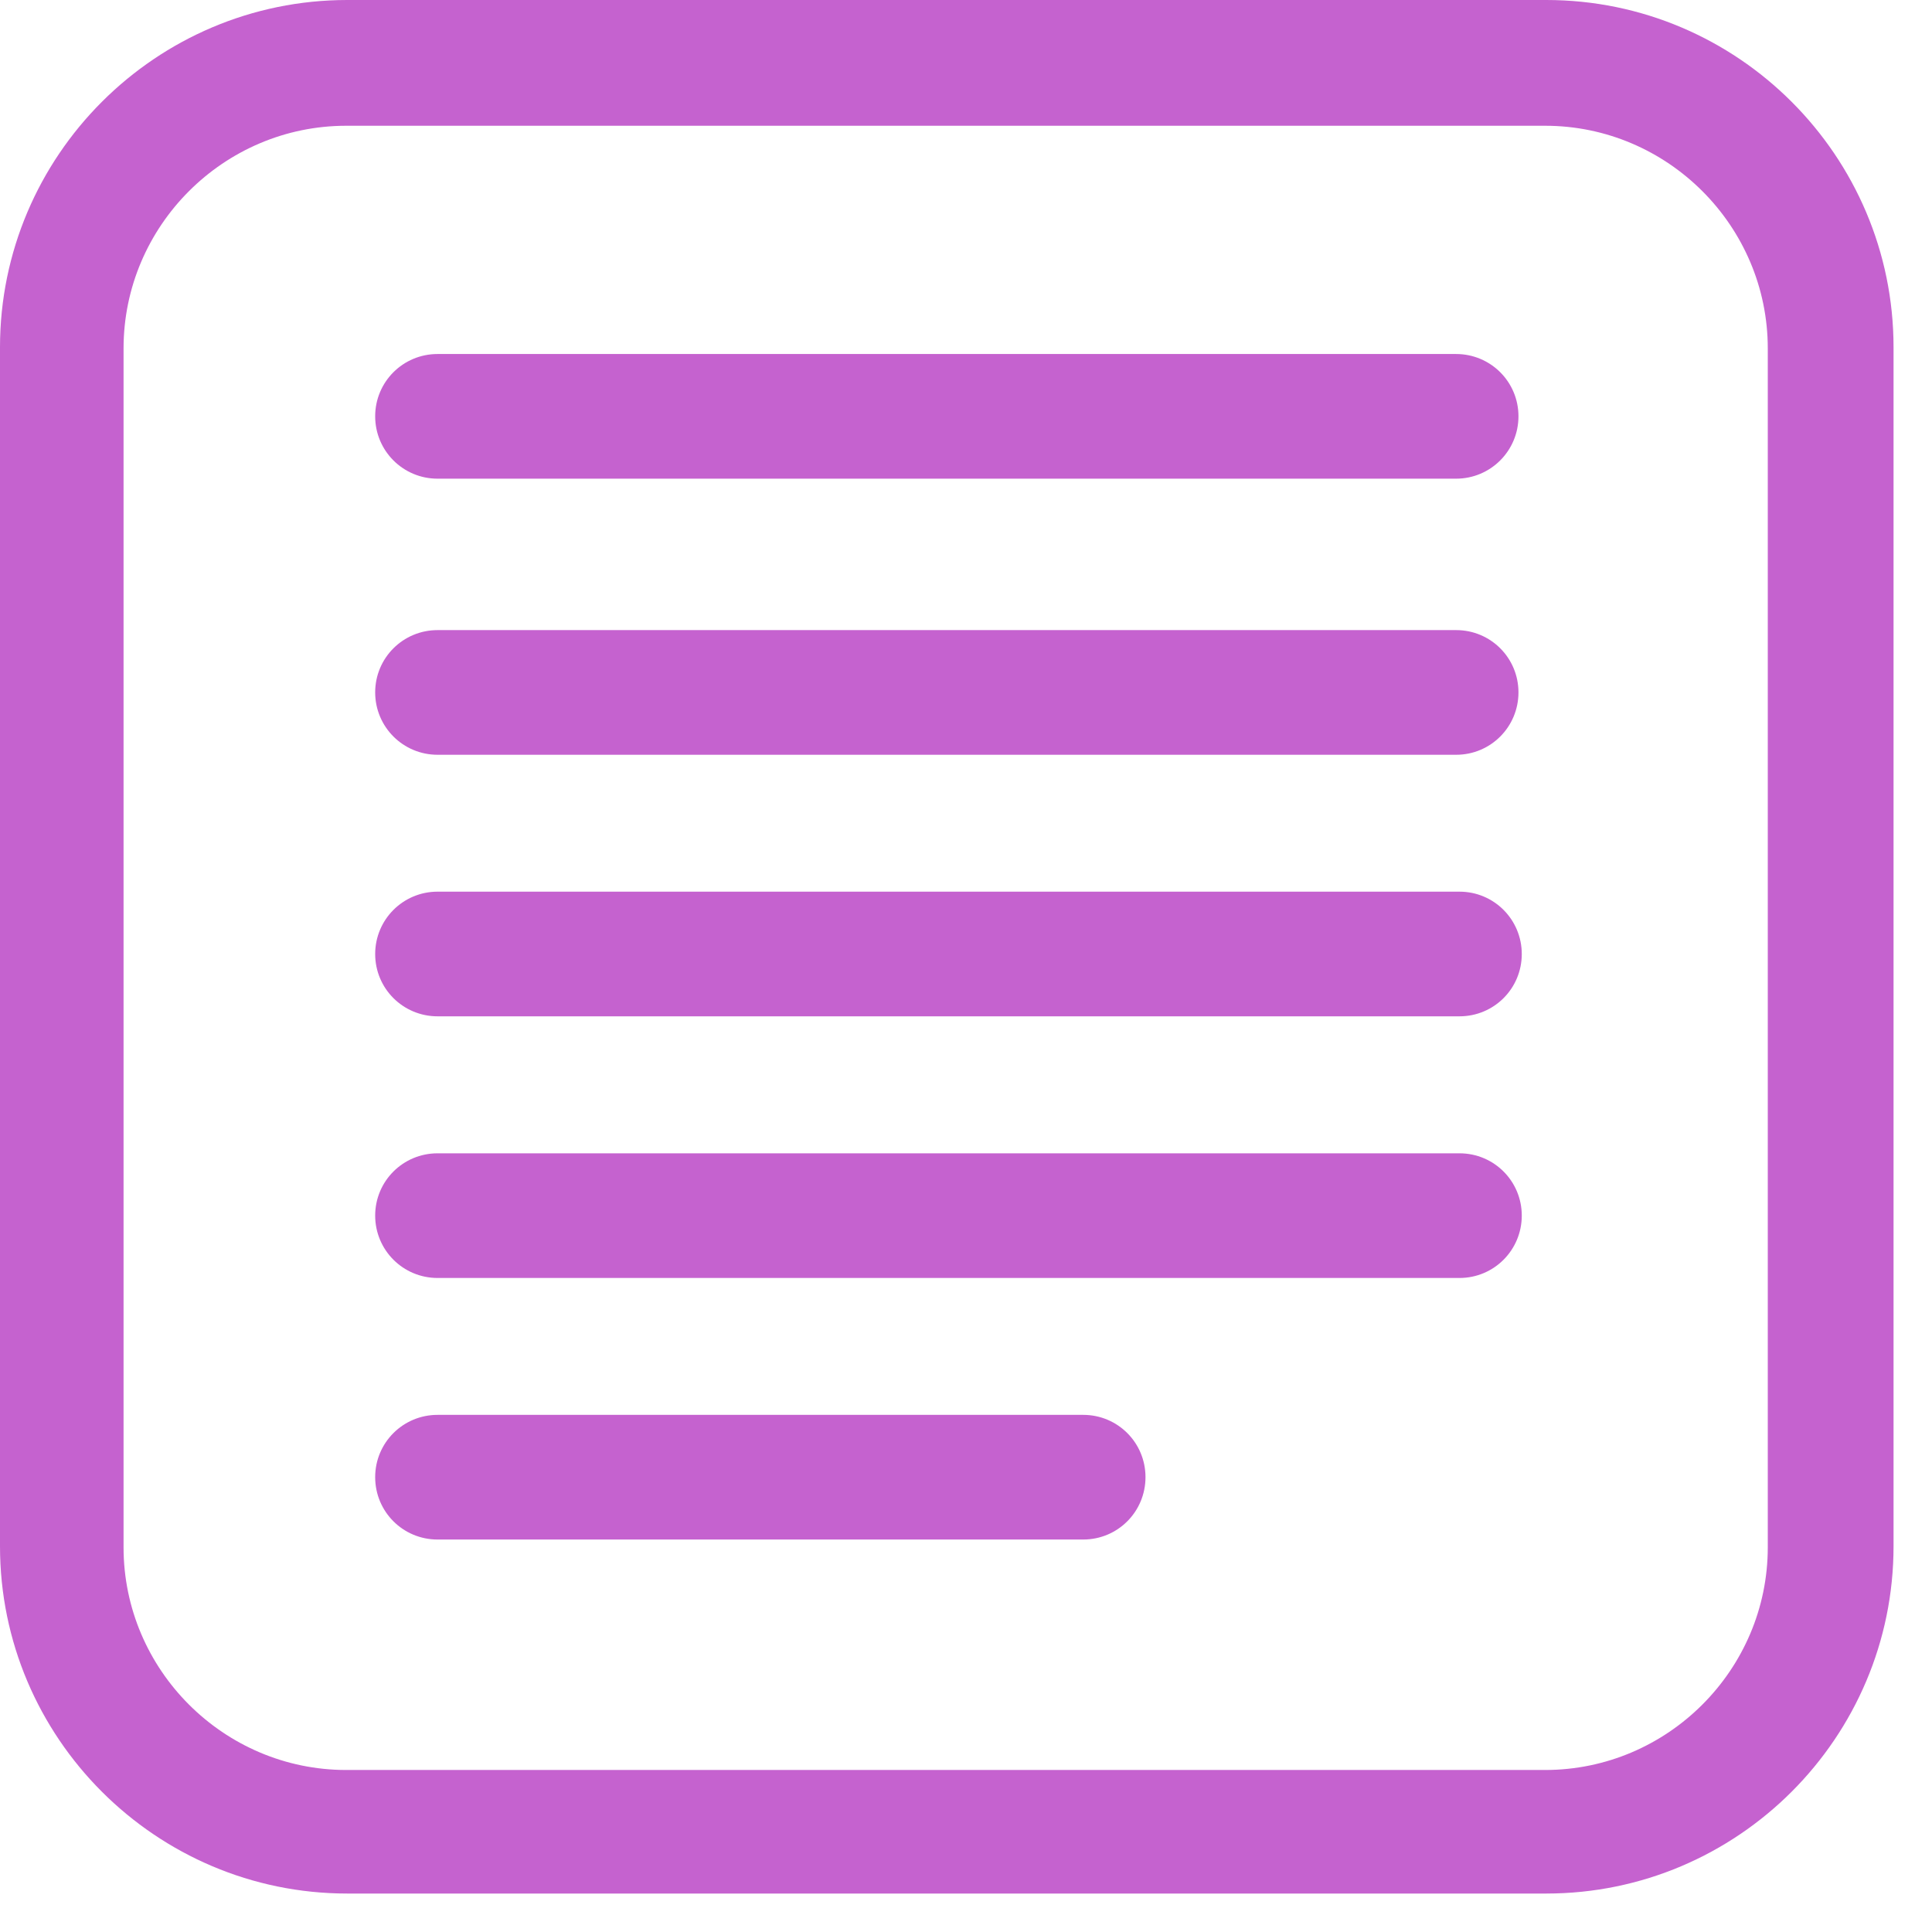 <?xml version="1.0" encoding="UTF-8"?> <svg xmlns="http://www.w3.org/2000/svg" width="21" height="21" viewBox="0 0 21 21" fill="none"><path d="M16.795 20.582H3.775C1.694 20.582 0 18.888 0 16.807V3.775C0 1.694 1.694 0 3.775 0H16.807C18.888 0 20.582 1.694 20.582 3.775V16.807C20.582 18.888 18.888 20.582 16.807 20.582H16.795ZM3.763 1.367C2.432 1.367 1.343 2.456 1.343 3.787V16.819C1.343 18.15 2.432 19.239 3.763 19.239H16.795C18.126 19.239 19.215 18.15 19.215 16.819V3.787C19.215 2.456 18.126 1.367 16.795 1.367H3.775H3.763Z" fill="#C562CF"></path><path d="M15.828 8.204H4.756C4.381 8.204 4.078 7.901 4.078 7.526C4.078 7.151 4.381 6.849 4.756 6.849H15.828C16.203 6.849 16.505 7.151 16.505 7.526C16.505 7.901 16.203 8.204 15.828 8.204Z" fill="#C562CF"></path><path d="M15.827 5.203H4.756C4.381 5.203 4.078 4.9 4.078 4.525C4.078 4.15 4.381 3.848 4.756 3.848H15.827C16.202 3.848 16.505 4.15 16.505 4.525C16.505 4.9 16.202 5.203 15.827 5.203Z" fill="#C562CF"></path><path d="M15.864 11.047H4.756C4.381 11.047 4.078 10.745 4.078 10.37C4.078 9.995 4.381 9.692 4.756 9.692H15.864C16.239 9.692 16.541 9.995 16.541 10.37C16.541 10.745 16.239 11.047 15.864 11.047Z" fill="#C562CF"></path><path d="M15.864 13.891H4.756C4.381 13.891 4.078 13.588 4.078 13.213C4.078 12.838 4.381 12.536 4.756 12.536H15.864C16.239 12.536 16.541 12.838 16.541 13.213C16.541 13.588 16.239 13.891 15.864 13.891Z" fill="#C562CF"></path><path d="M11.774 16.734H4.756C4.381 16.734 4.078 16.432 4.078 16.056C4.078 15.681 4.381 15.379 4.756 15.379H11.774C12.149 15.379 12.451 15.681 12.451 16.056C12.451 16.432 12.149 16.734 11.774 16.734Z" fill="#C562CF"></path></svg> 